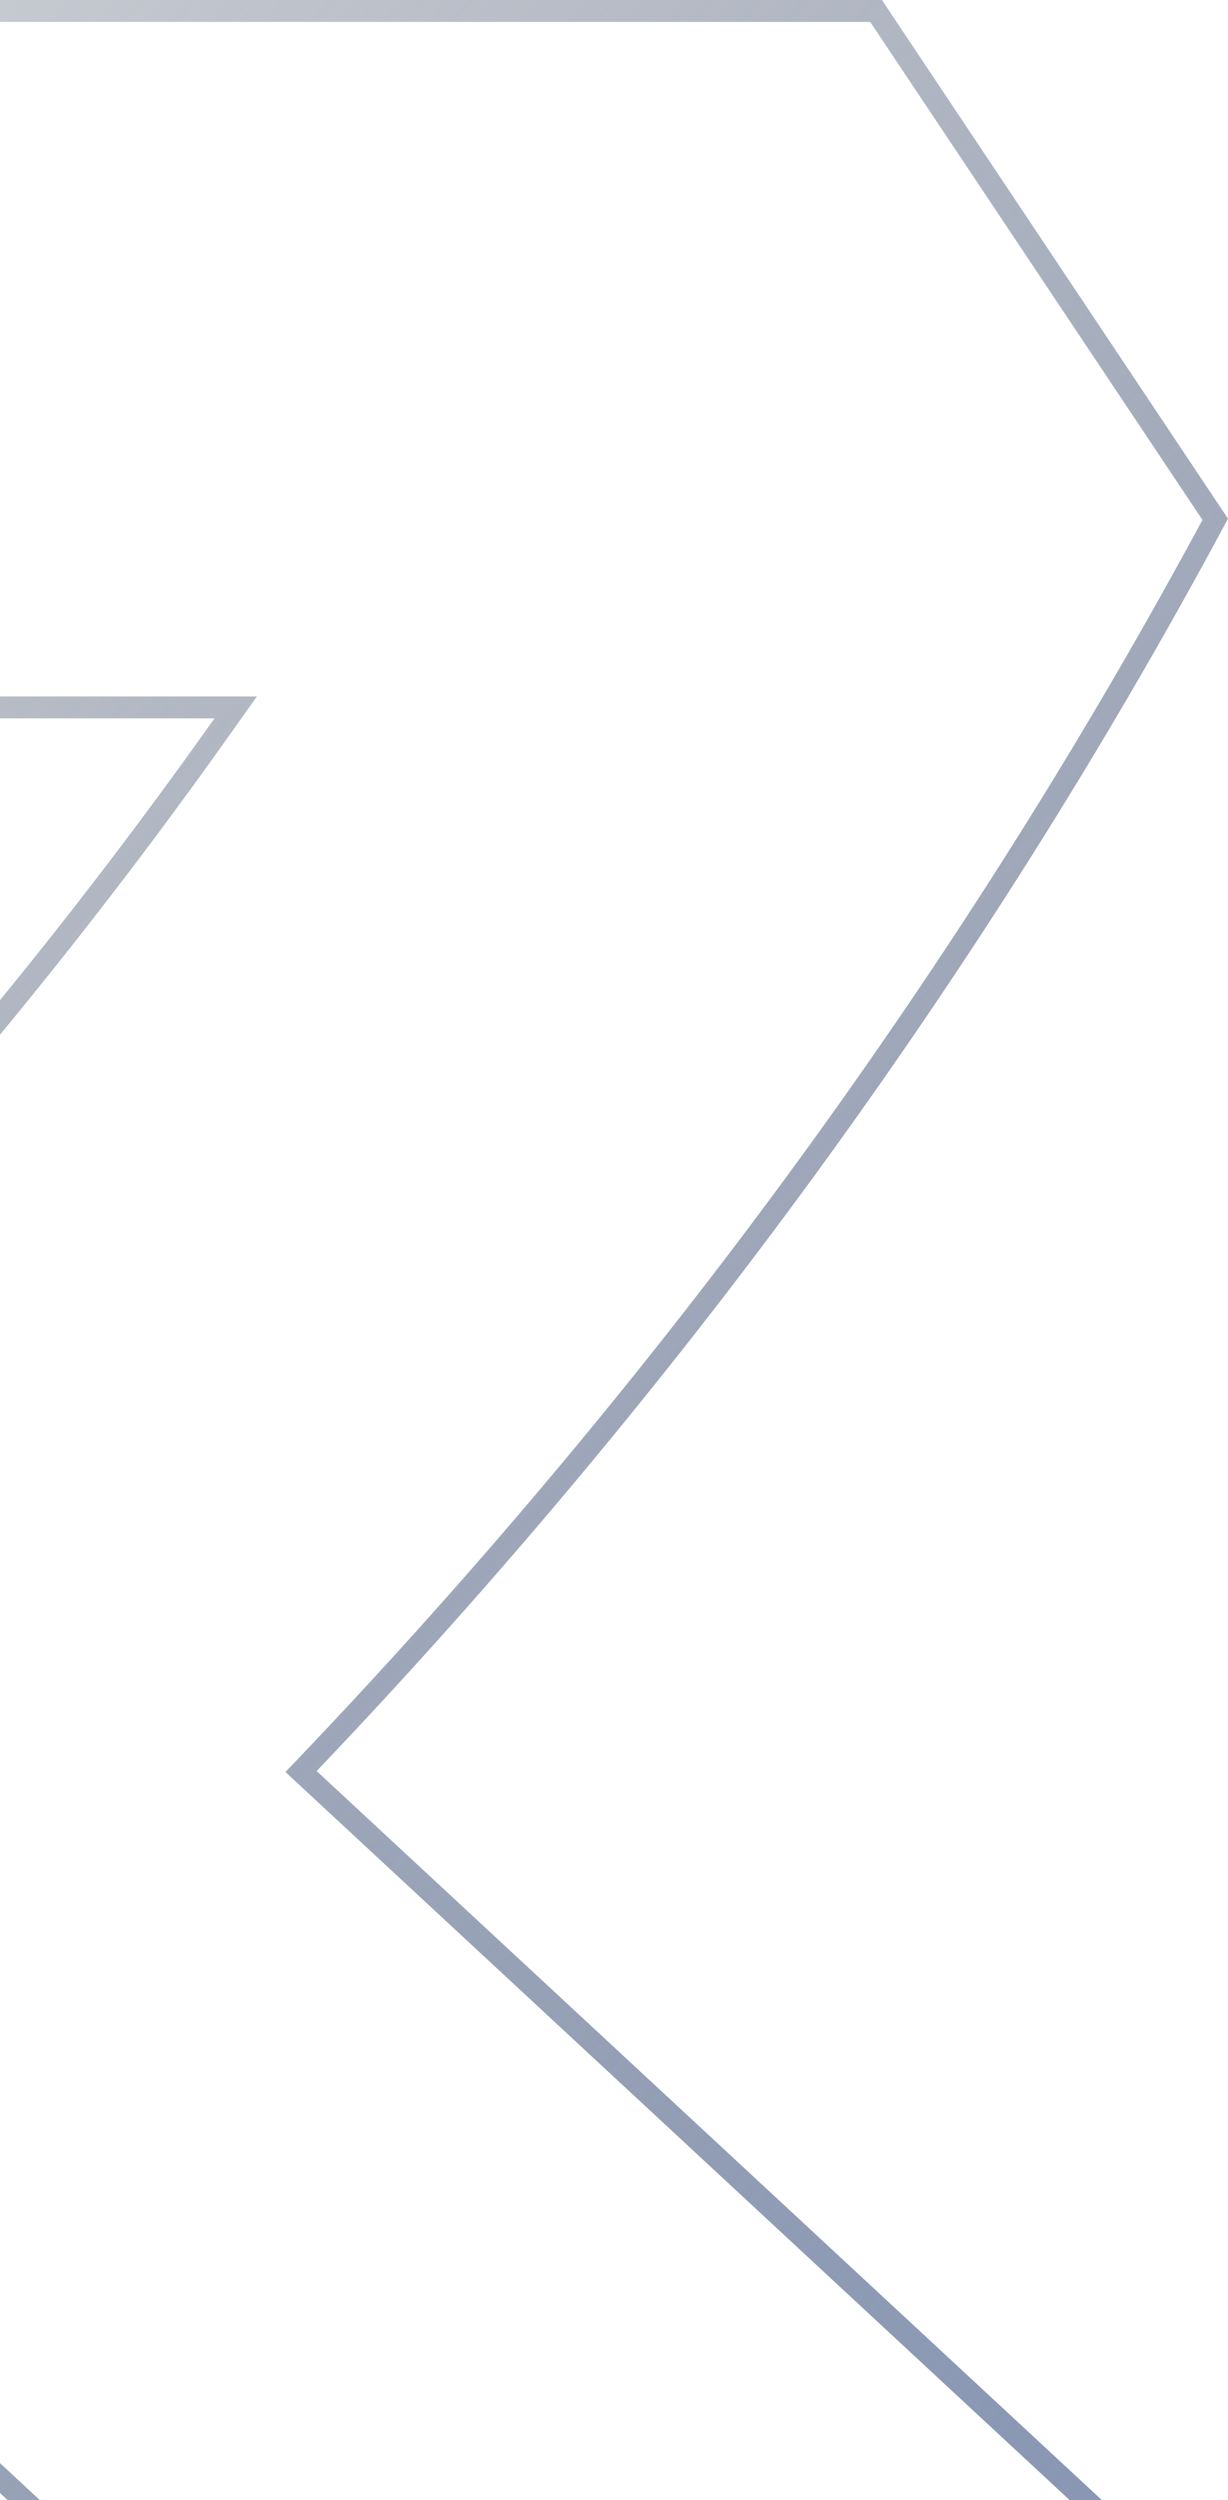 <svg width="112" height="228" viewBox="0 0 112 228" fill="none" xmlns="http://www.w3.org/2000/svg">
<path d="M111 239.111V284H62.491L-20.34 207.104L-20.98 206.51L-21.655 207.064C-58.586 237.392 -99.688 263.364 -143.996 283.875L-194 255.119V33.157L-159.361 1H79.901L110.835 47.358C88.754 88.446 60.8 126.565 28.157 160.822L27.458 161.555L28.2 162.245L111 239.111ZM-125.431 199.186V200.965L-123.911 200.04C-66.606 165.157 -17.279 119.296 20.378 66.089L21.495 64.512H19.562H-124.431H-125.431V65.512V199.186Z" stroke="url(#paint0_linear_818_1779)" stroke-width="2"/>
<defs>
<linearGradient id="paint0_linear_818_1779" x1="-182.506" y1="-9.0452e-06" x2="121.439" y2="273.39" gradientUnits="userSpaceOnUse">
<stop stop-color="#394150" stop-opacity="0"/>
<stop offset="1" stop-color="#8293B6"/>
</linearGradient>
</defs>
</svg>
